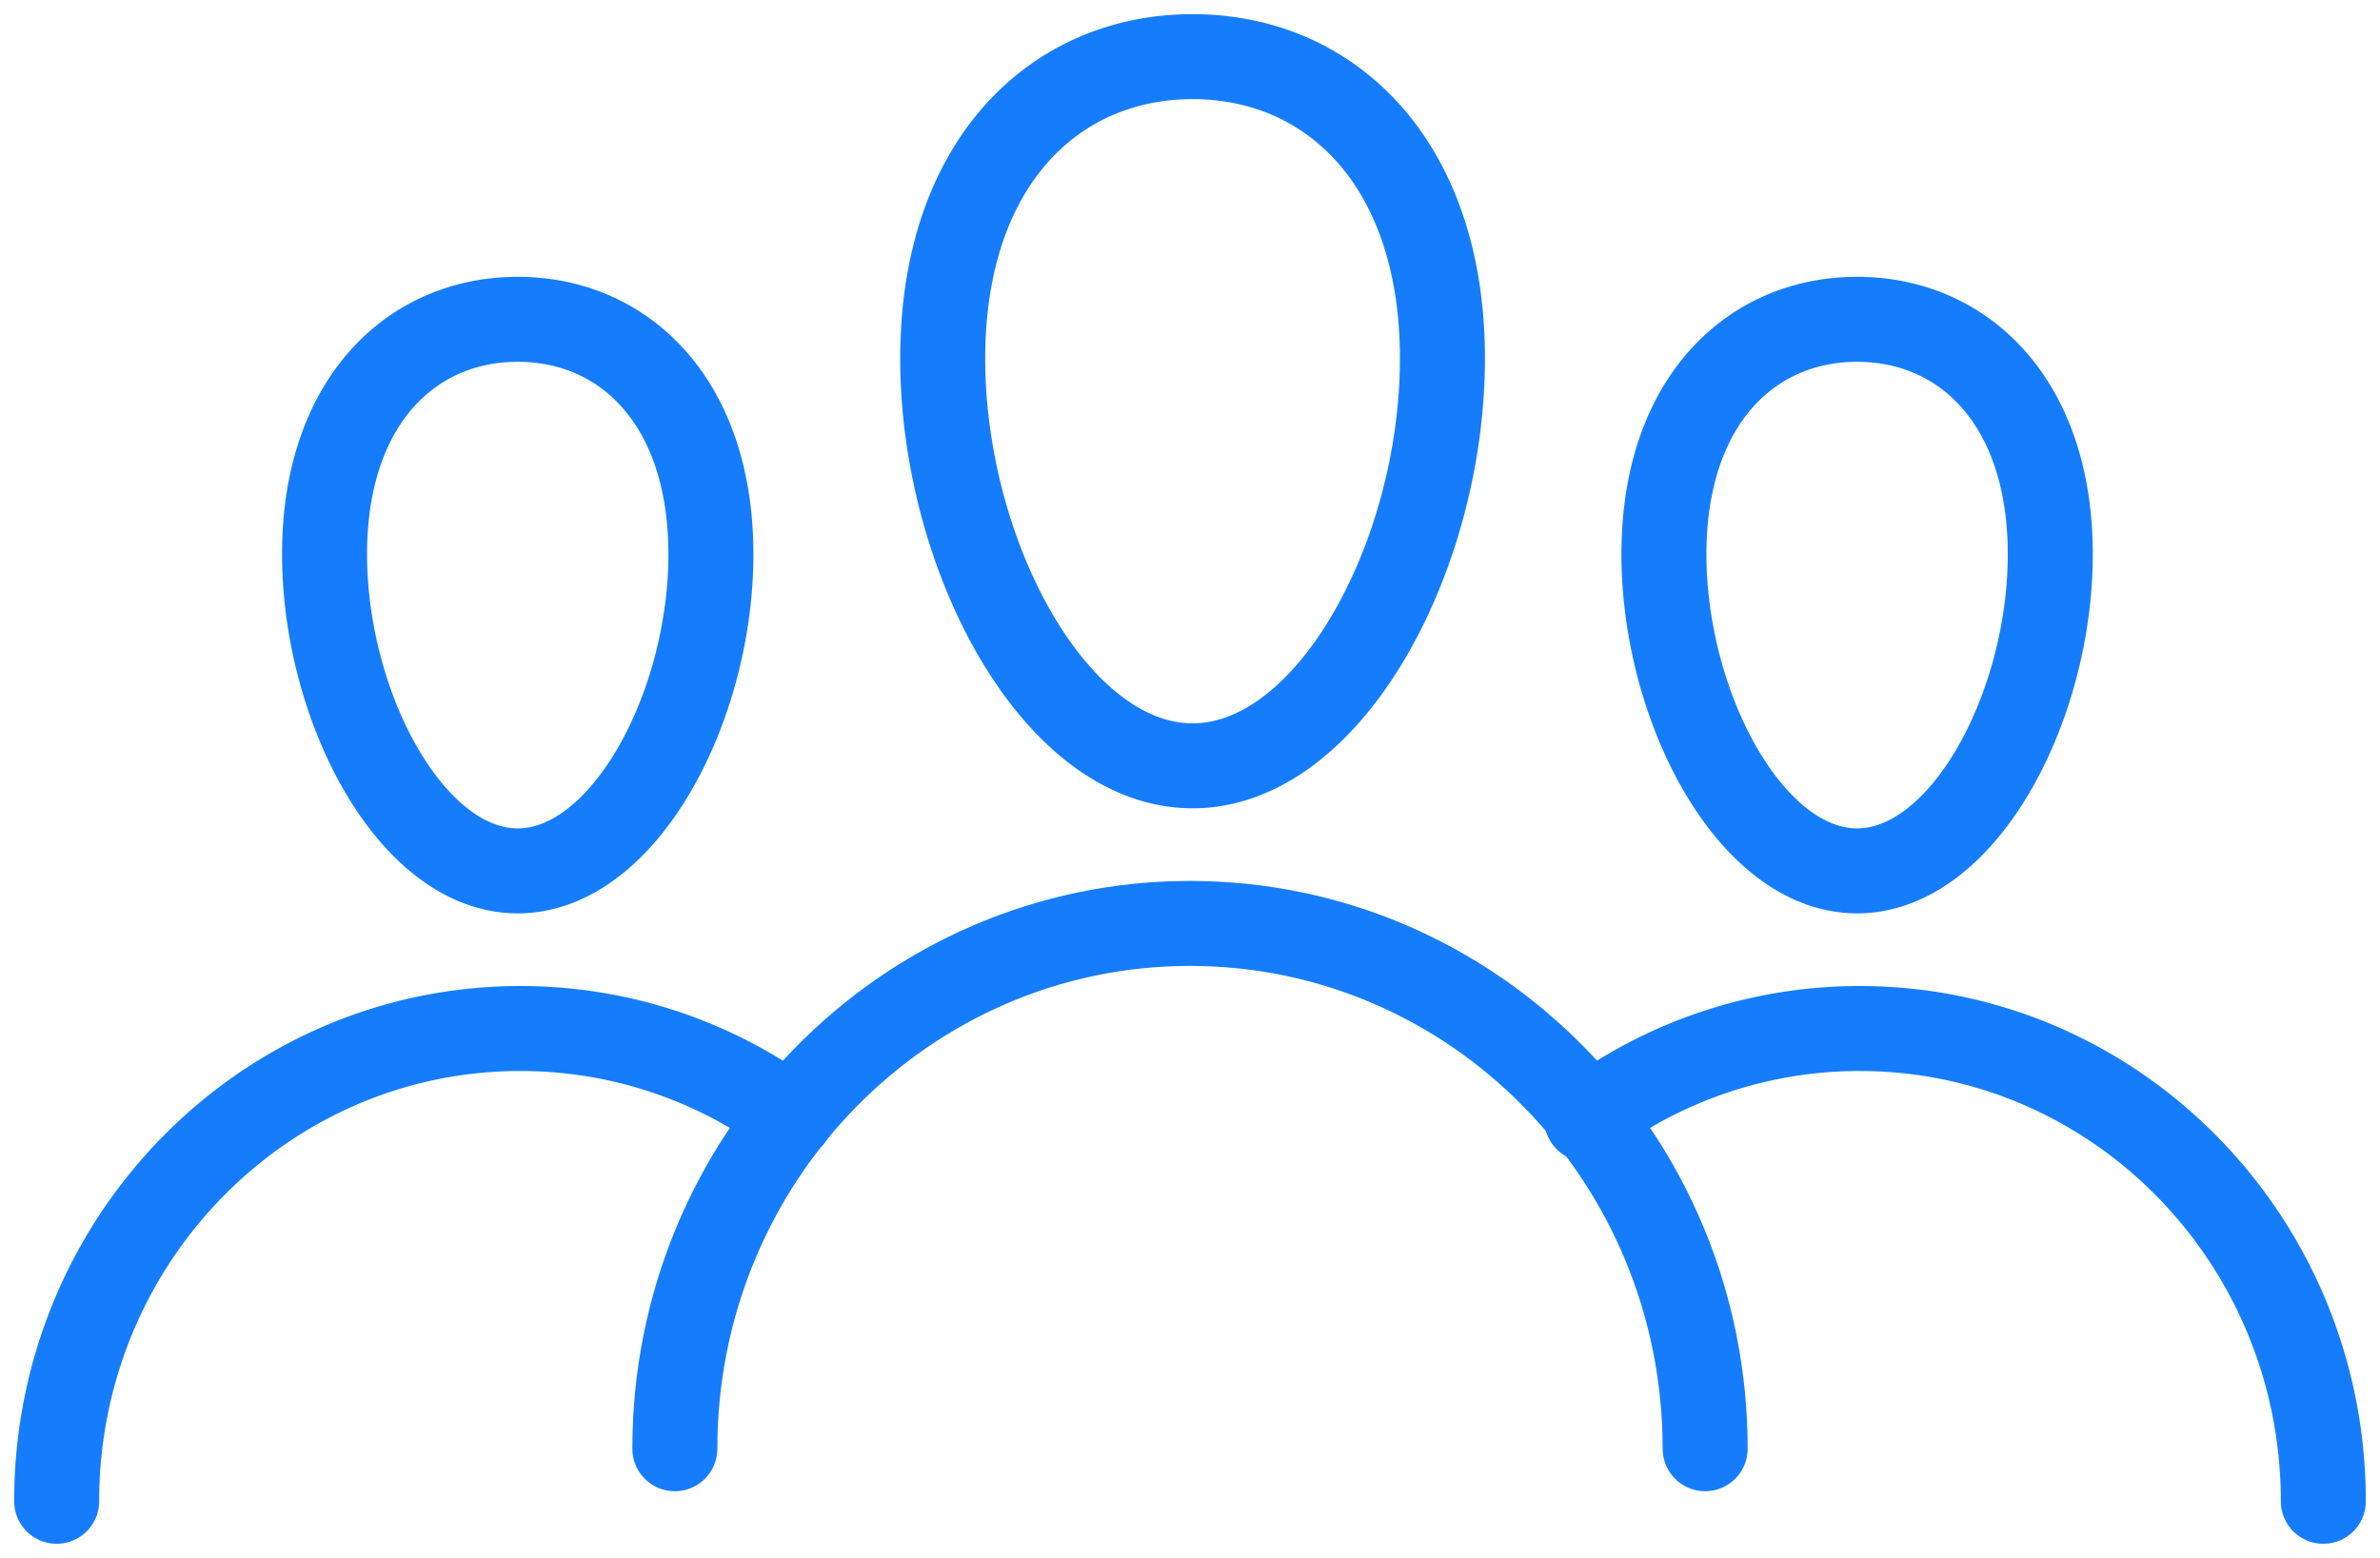 <svg xmlns="http://www.w3.org/2000/svg" width="84" height="55" viewBox="0 0 84 55" fill="none"><path stroke="#157DFB" stroke-linecap="round" stroke-linejoin="round" stroke-width="3" d="M50.909 12.664c0 6.913-3.948 14.372-8.818 14.372s-8.819-7.459-8.819-14.372C33.273 5.75 37.221 2 42.092 2c4.87 0 8.818 3.75 8.818 10.664zm21.454 6.903c0 5.377-3.053 11.178-6.818 11.178-3.766 0-6.818-5.801-6.818-11.178s3.052-8.294 6.818-8.294 6.818 2.916 6.818 8.294m-47.272 0c0 5.377-3.052 11.178-6.818 11.178s-6.818-5.801-6.818-11.178 3.053-8.294 6.818-8.294c3.766 0 6.818 2.916 6.818 8.294M82 53c0-9.218-7.326-16.69-16.364-16.69A16.08 16.08 0 0 0 56 39.508M2 53c0-9.218 7.326-16.69 16.364-16.69 3.562 0 6.858 1.16 9.545 3.131"/><path stroke="#157DFB" stroke-linecap="round" stroke-linejoin="round" stroke-width="3" d="M60.182 51.145C60.182 40.903 52.042 32.6 42 32.6s-18.182 8.303-18.182 18.545"/></svg>